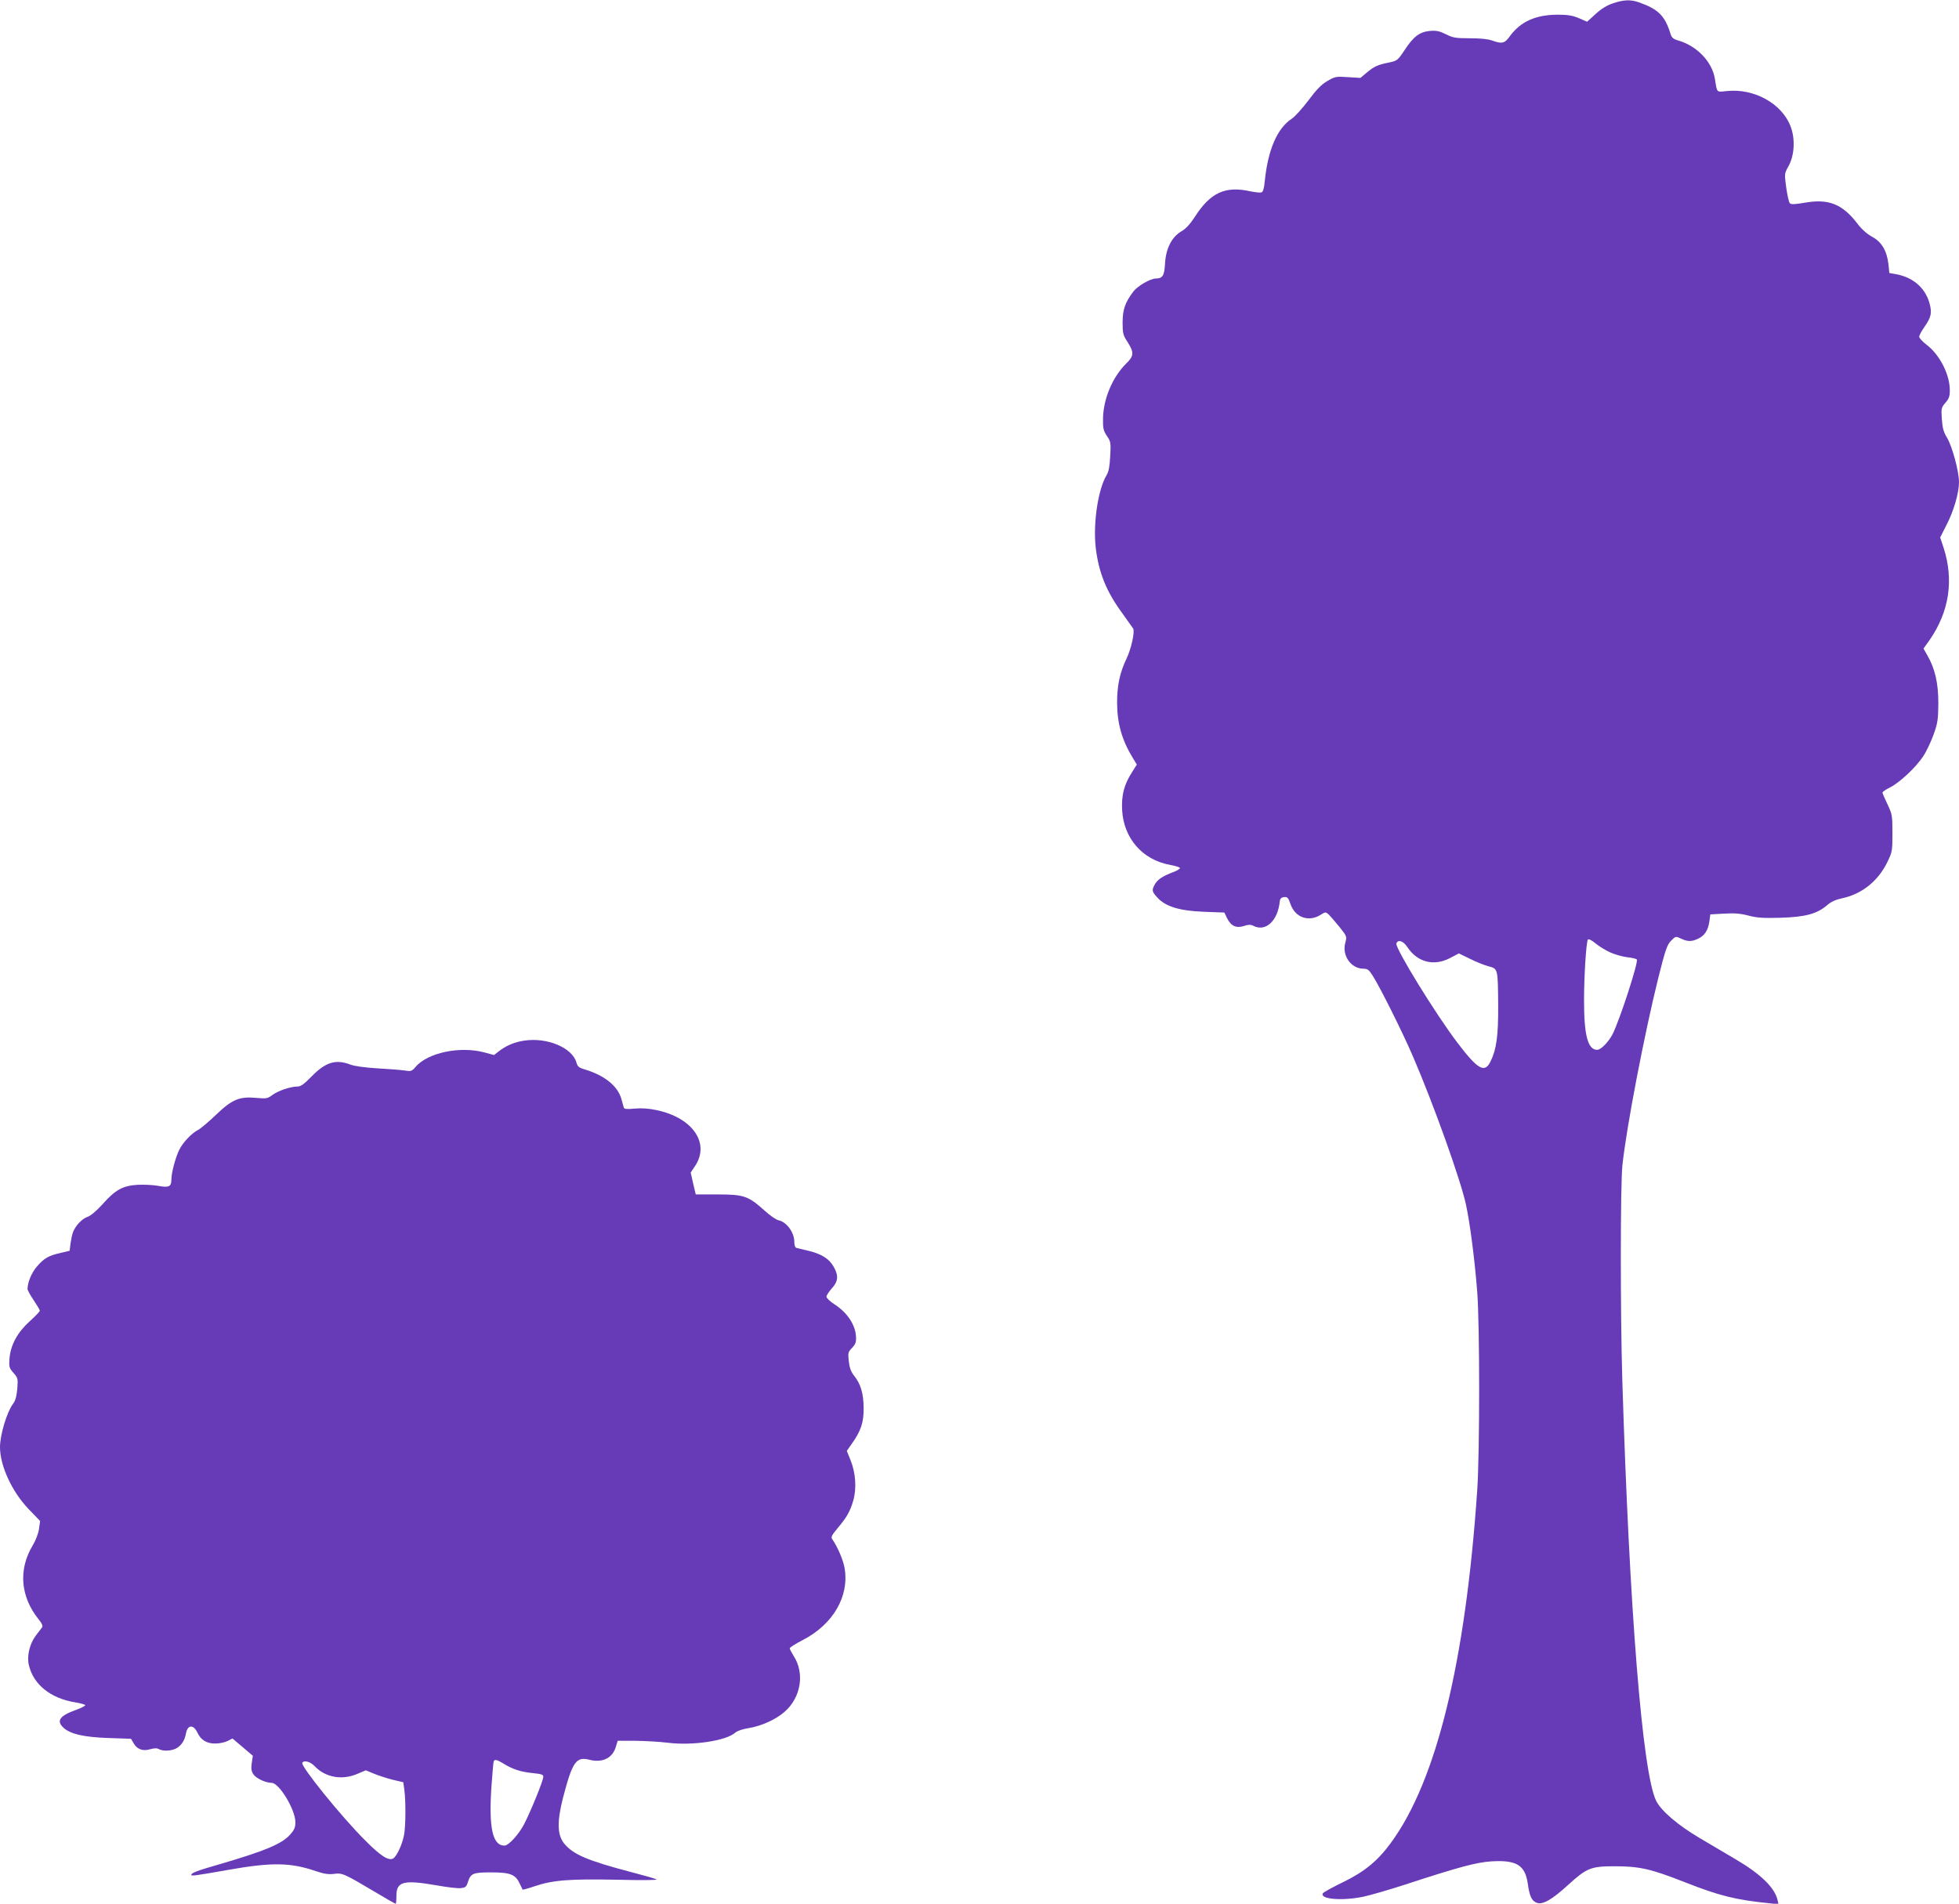 <?xml version="1.0" standalone="no"?>
<!DOCTYPE svg PUBLIC "-//W3C//DTD SVG 20010904//EN"
 "http://www.w3.org/TR/2001/REC-SVG-20010904/DTD/svg10.dtd">
<svg version="1.0" xmlns="http://www.w3.org/2000/svg"
 width="1280pt" height="1244pt" viewBox="0 0 1280 1244"
 preserveAspectRatio="xMidYMid meet">
<g transform="translate(0,1244) scale(0.1,-0.1)"
fill="#673ab7" stroke="none">
<path d="M10538 12418 c-39 -13 -76 -36 -113 -70 l-55 -50 -53 23 c-40 17 -71
23 -137 23 -145 0 -244 -44 -315 -141 -33 -47 -51 -51 -115 -28 -27 10 -80 15
-147 15 -92 0 -109 3 -155 26 -42 21 -62 25 -104 22 -68 -6 -108 -36 -167
-126 -44 -66 -48 -69 -99 -80 -75 -15 -98 -25 -146 -65 l-43 -36 -82 5 c-78 5
-84 4 -135 -26 -39 -23 -70 -55 -123 -126 -39 -52 -88 -106 -109 -120 -95 -63
-155 -202 -176 -407 -4 -46 -11 -70 -21 -74 -8 -3 -39 0 -69 6 -168 38 -265
-6 -369 -169 -30 -46 -57 -75 -88 -93 -62 -37 -100 -113 -105 -212 -4 -76 -16
-95 -60 -95 -35 0 -118 -48 -146 -84 -55 -73 -70 -117 -71 -201 0 -74 3 -85
33 -131 43 -67 41 -91 -9 -139 -90 -89 -150 -231 -152 -361 -1 -61 2 -77 25
-112 26 -38 27 -45 22 -133 -3 -66 -10 -101 -23 -123 -56 -92 -89 -311 -72
-471 19 -165 69 -290 176 -435 34 -47 65 -91 69 -97 12 -21 -13 -135 -44 -198
-43 -90 -61 -175 -61 -285 0 -137 32 -248 104 -365 l25 -41 -34 -54 c-50 -79
-67 -147 -62 -244 10 -183 132 -324 311 -357 37 -7 67 -16 67 -21 0 -5 -17
-16 -37 -24 -74 -28 -107 -49 -125 -79 -24 -41 -23 -50 15 -91 53 -58 145 -86
304 -92 l133 -5 17 -36 c26 -52 60 -68 110 -52 30 10 45 10 61 2 80 -43 161
30 174 159 2 18 10 26 28 28 22 2 27 -3 43 -48 30 -85 117 -116 194 -69 33 21
34 21 55 3 11 -11 42 -47 70 -81 49 -62 49 -62 38 -104 -23 -83 38 -169 119
-169 26 0 36 -7 61 -47 51 -81 195 -370 263 -528 137 -319 310 -803 346 -968
26 -122 56 -352 73 -567 17 -217 17 -1052 0 -1300 -77 -1122 -266 -1896 -564
-2302 -86 -118 -174 -190 -313 -257 -68 -33 -127 -66 -131 -72 -24 -39 123
-52 264 -23 42 9 165 44 272 79 355 116 468 146 565 152 163 10 219 -24 237
-143 12 -86 26 -116 60 -128 39 -14 100 22 205 118 121 110 148 121 303 121
162 0 237 -17 458 -104 226 -89 334 -116 555 -138 l58 -6 -7 29 c-19 80 -111
169 -271 263 -59 35 -166 98 -237 140 -144 85 -253 179 -285 244 -90 185 -175
1253 -221 2752 -13 429 -13 1281 1 1403 27 253 145 863 234 1221 47 188 58
218 84 244 29 30 30 30 64 14 44 -21 70 -21 112 -1 43 20 65 54 74 113 l6 46
90 5 c68 4 107 1 160 -13 57 -15 97 -17 210 -14 161 5 236 25 302 81 27 24 57
37 98 46 129 27 235 111 296 235 33 68 34 74 34 190 0 115 -1 123 -32 189 -18
37 -33 72 -33 77 0 5 22 20 50 34 63 32 168 130 216 203 21 31 51 95 68 142
27 76 30 98 31 205 0 132 -22 227 -72 313 l-25 44 40 56 c128 185 160 391 91
604 l-22 66 40 79 c48 91 83 212 83 283 0 70 -45 236 -79 291 -22 36 -29 62
-33 120 -5 71 -4 75 23 107 23 26 29 42 29 81 0 105 -67 235 -154 300 -25 19
-46 42 -46 51 0 9 16 38 35 65 44 63 50 92 31 158 -29 99 -110 167 -221 186
l-40 7 -6 57 c-10 88 -44 146 -107 180 -33 18 -68 49 -96 86 -99 129 -189 164
-346 136 -67 -11 -87 -12 -96 -2 -6 7 -16 53 -23 102 -12 90 -12 91 15 139 39
70 45 178 14 259 -56 150 -239 251 -417 232 -69 -7 -63 -14 -78 80 -18 111
-116 214 -238 250 -33 9 -44 19 -51 41 -37 121 -80 164 -208 209 -55 19 -99
17 -170 -7z m-16 -6202 c29 -13 79 -27 110 -31 32 -3 60 -10 63 -15 11 -18
-112 -396 -159 -489 -27 -51 -76 -101 -100 -101 -61 0 -86 94 -86 320 0 163
14 382 25 400 4 7 24 -3 51 -25 24 -20 67 -46 96 -59z m-1327 36 c66 -100 174
-128 280 -72 l57 30 72 -35 c40 -20 94 -42 121 -49 63 -16 62 -14 64 -256 1
-199 -11 -287 -50 -366 -38 -79 -83 -53 -216 122 -143 188 -410 622 -399 649
10 28 45 17 71 -23z"/>
<path d="M3425 5640 c-62 -9 -114 -31 -161 -66 l-36 -28 -63 17 c-161 43 -372
-2 -451 -96 -23 -27 -28 -29 -72 -22 -26 4 -105 10 -177 14 -80 5 -147 14
-174 24 -97 37 -162 18 -255 -77 -50 -51 -71 -66 -93 -66 -45 0 -125 -27 -163
-55 -32 -24 -40 -25 -106 -19 -110 10 -158 -10 -263 -111 -47 -45 -99 -89
-116 -98 -43 -22 -101 -83 -124 -131 -25 -51 -51 -150 -51 -192 0 -48 -16 -56
-86 -43 -32 6 -93 9 -135 7 -97 -6 -145 -32 -230 -128 -38 -42 -76 -74 -96
-81 -35 -11 -79 -57 -95 -98 -6 -14 -13 -48 -17 -75 l-6 -49 -58 -14 c-78 -17
-108 -34 -155 -88 -35 -40 -62 -104 -62 -148 0 -8 18 -41 40 -73 22 -33 40
-63 40 -69 0 -5 -29 -36 -65 -68 -81 -73 -125 -154 -133 -243 -4 -56 -2 -63
26 -95 29 -33 30 -37 25 -104 -5 -51 -12 -78 -29 -100 -39 -52 -84 -202 -84
-281 0 -122 78 -291 186 -404 l76 -79 -7 -51 c-4 -30 -21 -74 -41 -108 -95
-157 -81 -335 38 -483 23 -28 29 -44 23 -53 -6 -7 -24 -32 -42 -55 -39 -52
-58 -131 -45 -189 29 -129 142 -220 304 -246 37 -6 67 -15 65 -19 -1 -5 -31
-20 -65 -32 -102 -37 -125 -70 -78 -114 44 -42 137 -63 296 -68 l146 -5 17
-29 c22 -40 62 -54 109 -39 27 7 44 8 57 0 28 -14 77 -12 110 4 35 18 58 52
66 99 11 58 49 60 75 5 23 -49 62 -72 118 -71 27 0 62 8 80 17 l31 16 66 -56
67 -57 -7 -47 c-5 -36 -3 -54 10 -73 17 -27 80 -57 120 -57 49 0 155 -175 155
-257 0 -35 -7 -50 -34 -81 -56 -62 -165 -107 -459 -193 -146 -42 -187 -57
-187 -70 0 -9 23 -6 239 32 287 51 410 49 575 -8 54 -18 82 -22 117 -18 55 8
67 2 266 -116 73 -44 135 -79 138 -79 3 0 5 23 5 50 0 96 45 108 265 70 65
-12 135 -20 154 -18 31 3 38 8 47 36 19 61 33 67 152 67 125 0 160 -13 187
-72 10 -21 19 -39 20 -41 1 -1 36 8 77 22 120 41 231 49 538 43 158 -4 269 -3
260 2 -8 5 -85 27 -170 49 -278 73 -376 114 -434 186 -45 56 -47 142 -8 296
62 238 86 273 173 251 86 -22 153 11 174 88 l11 36 114 0 c63 -1 160 -6 215
-13 161 -20 380 13 439 66 12 11 49 24 89 30 81 13 176 56 232 105 109 94 135
254 59 369 -13 21 -24 42 -24 47 0 6 37 29 83 53 199 102 306 284 276 469 -9
54 -46 141 -81 191 -10 14 -4 25 33 70 61 72 84 112 104 182 23 79 16 181 -17
263 l-25 62 32 46 c60 84 79 140 78 235 -1 96 -19 156 -62 210 -20 25 -30 51
-35 94 -6 56 -5 61 21 88 23 24 28 38 26 73 -3 77 -57 158 -139 211 -30 19
-54 42 -54 51 0 8 16 33 35 54 42 46 45 83 13 140 -29 53 -80 85 -163 105 -38
9 -76 18 -82 20 -8 2 -13 19 -13 39 0 61 -49 129 -102 141 -17 3 -58 32 -93
64 -106 95 -134 105 -305 105 l-144 0 -17 72 -16 71 28 42 c100 149 -14 316
-251 366 -50 11 -98 14 -143 10 -50 -5 -68 -3 -71 6 -2 7 -9 33 -16 57 -23 84
-111 155 -240 193 -37 11 -46 18 -54 46 -27 96 -192 165 -341 142z m-137
-4723 c60 -38 117 -56 192 -63 58 -6 70 -10 70 -24 0 -25 -83 -228 -126 -311
-36 -68 -101 -139 -128 -139 -78 0 -103 117 -85 385 6 87 13 163 15 167 8 13
22 9 62 -15z m-1232 -18 c70 -74 180 -94 282 -49 l52 22 51 -21 c28 -12 83
-30 122 -40 l72 -17 7 -50 c10 -77 9 -236 -2 -295 -12 -62 -47 -138 -71 -153
-30 -17 -81 15 -184 119 -153 152 -422 485 -410 506 12 19 52 8 81 -22z"/>
</g>
</svg>
